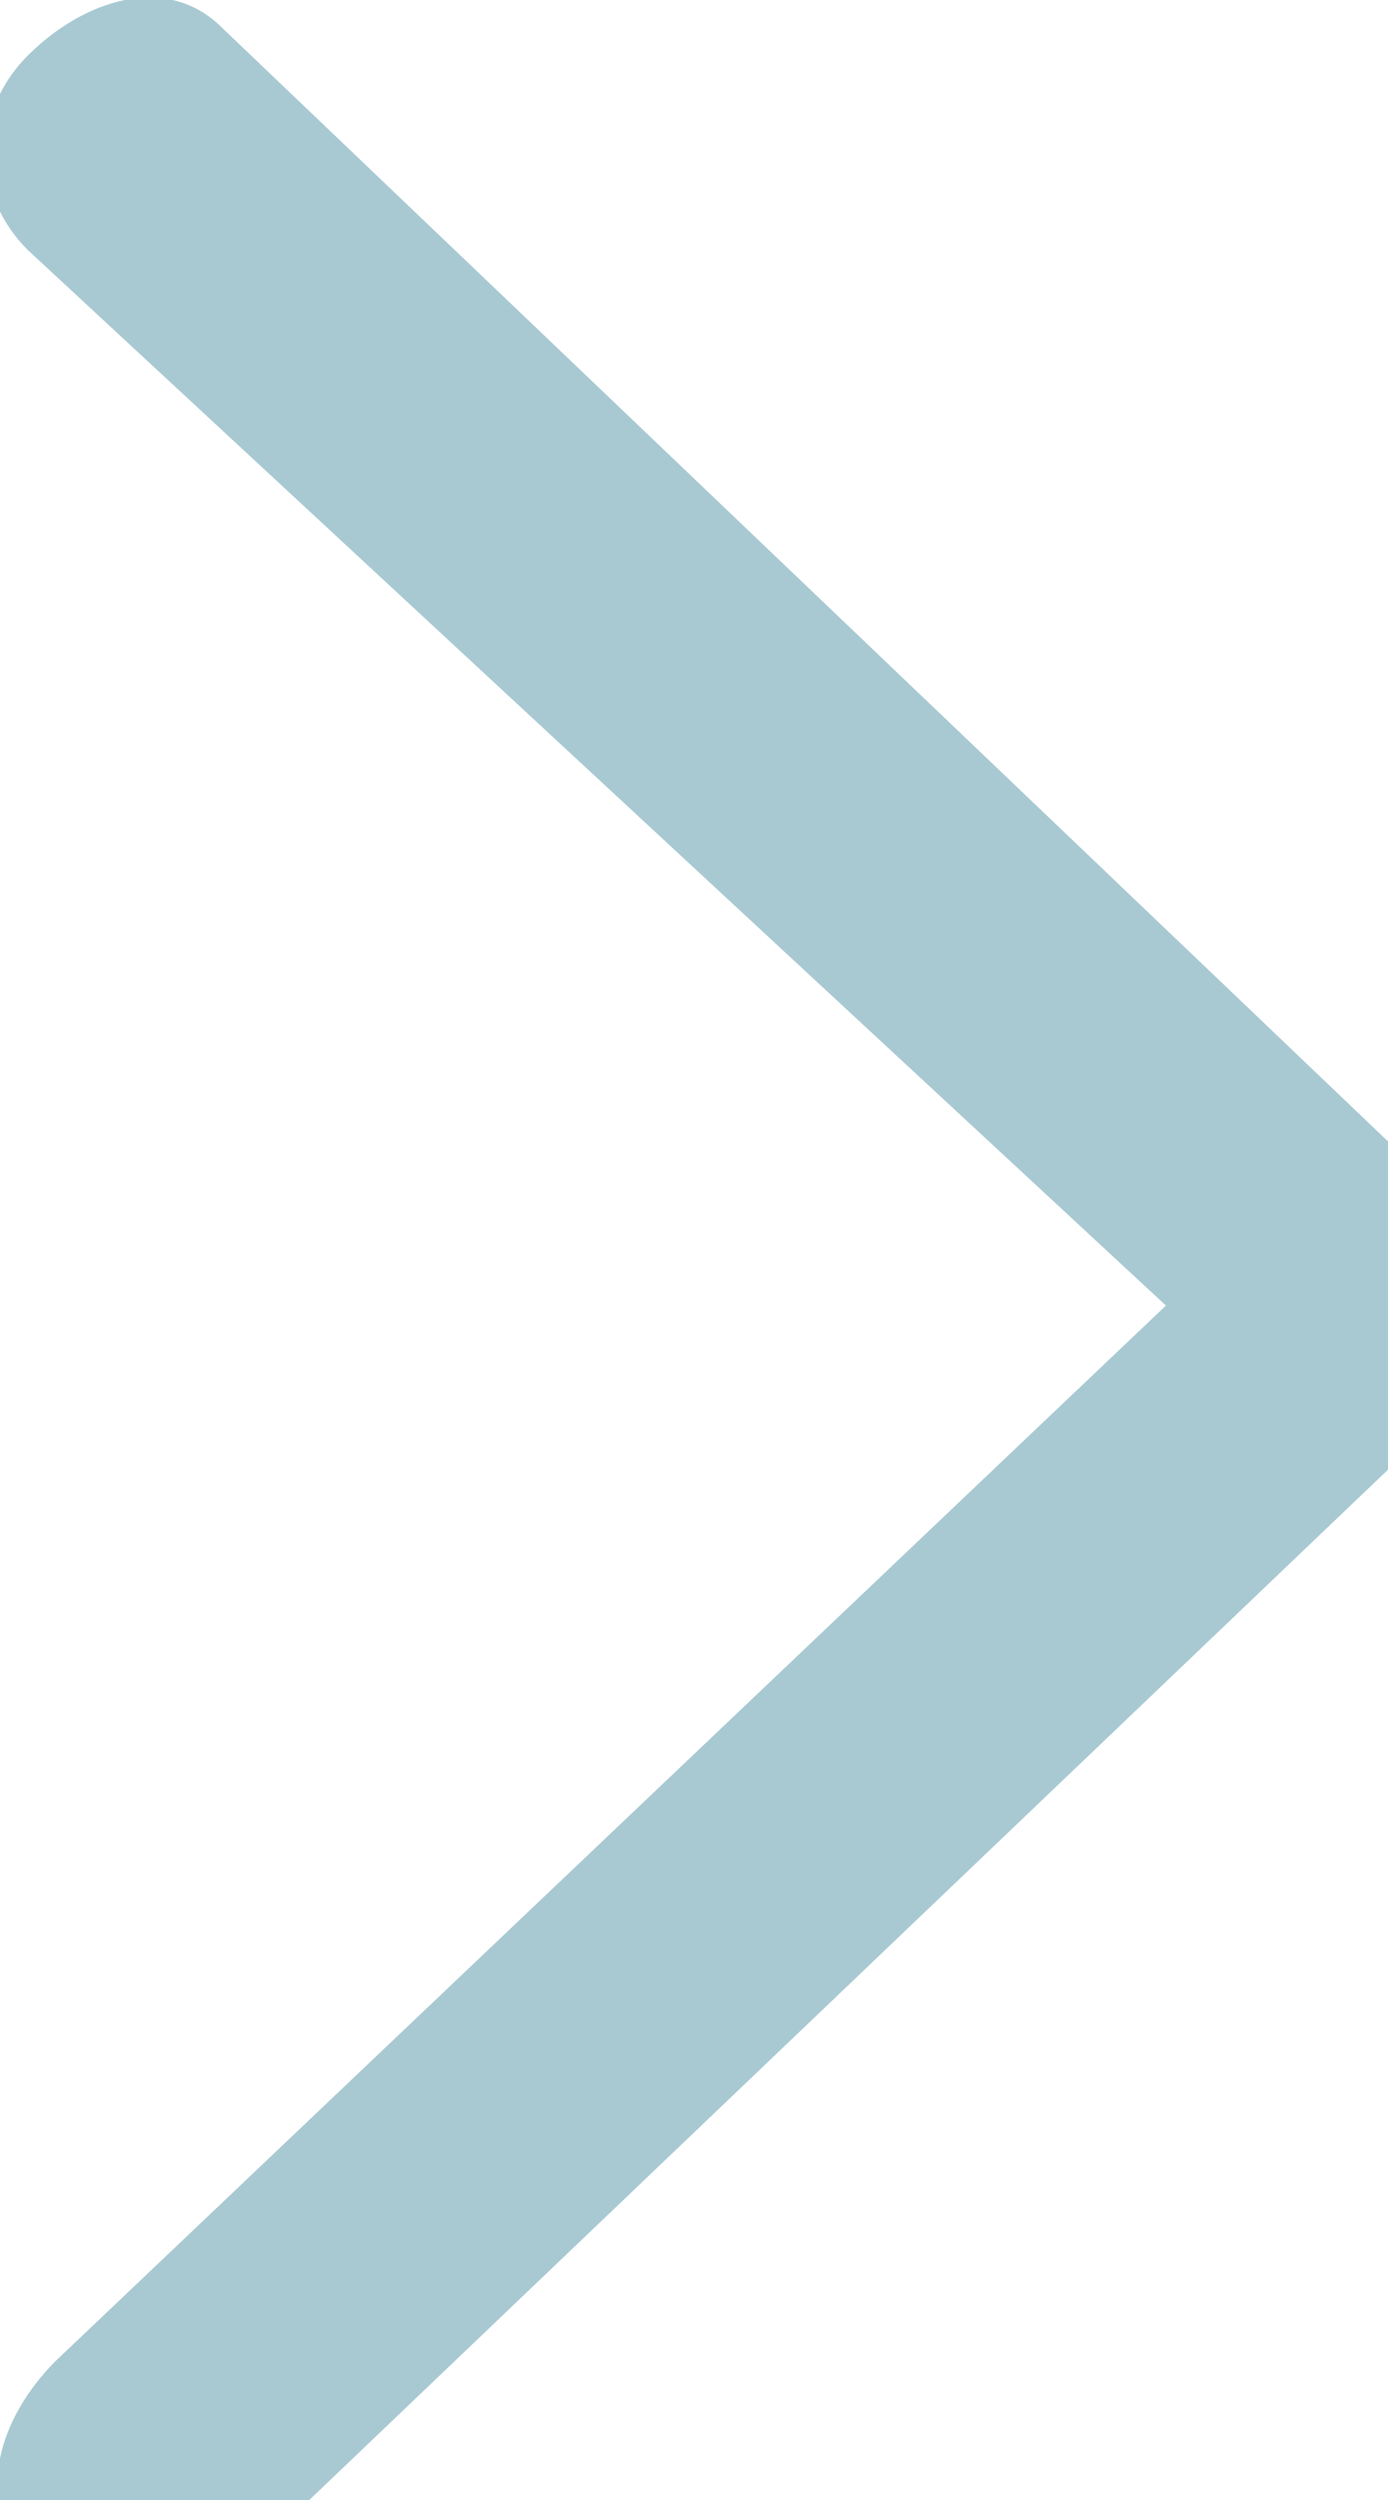 <?xml version="1.0" encoding="utf-8"?>
<!-- Generator: Adobe Illustrator 15.1.0, SVG Export Plug-In  -->
<!DOCTYPE svg PUBLIC "-//W3C//DTD SVG 1.1//EN" "http://www.w3.org/Graphics/SVG/1.1/DTD/svg11.dtd">
<svg version="1.1"
	 xmlns="http://www.w3.org/2000/svg" xmlns:xlink="http://www.w3.org/1999/xlink" xmlns:a="http://ns.adobe.com/AdobeSVGViewerExtensions/3.0/"
	 x="0px" y="0px" width="5px" height="9px" viewBox="0 0 5 9" enable-background="new 0 0 5 9" xml:space="preserve">
<defs>
</defs>
<path fill="#A8C9D2" d="M0.8,0.1C0.6-0.1,0.3,0,0.1,0.2c-0.2,0.2-0.2,0.5,0,0.7l4.1,3.8L0.2,8.5C0,8.7-0.1,9,0.1,9.2
	c0.1,0.1,0.2,0.2,0.4,0.2c0.1,0,0.2,0,0.3-0.1l4.4-4.2C5.4,5,5.4,4.8,5.4,4.7c0-0.1-0.1-0.3-0.2-0.4L0.8,0.1z"/>
</svg>
